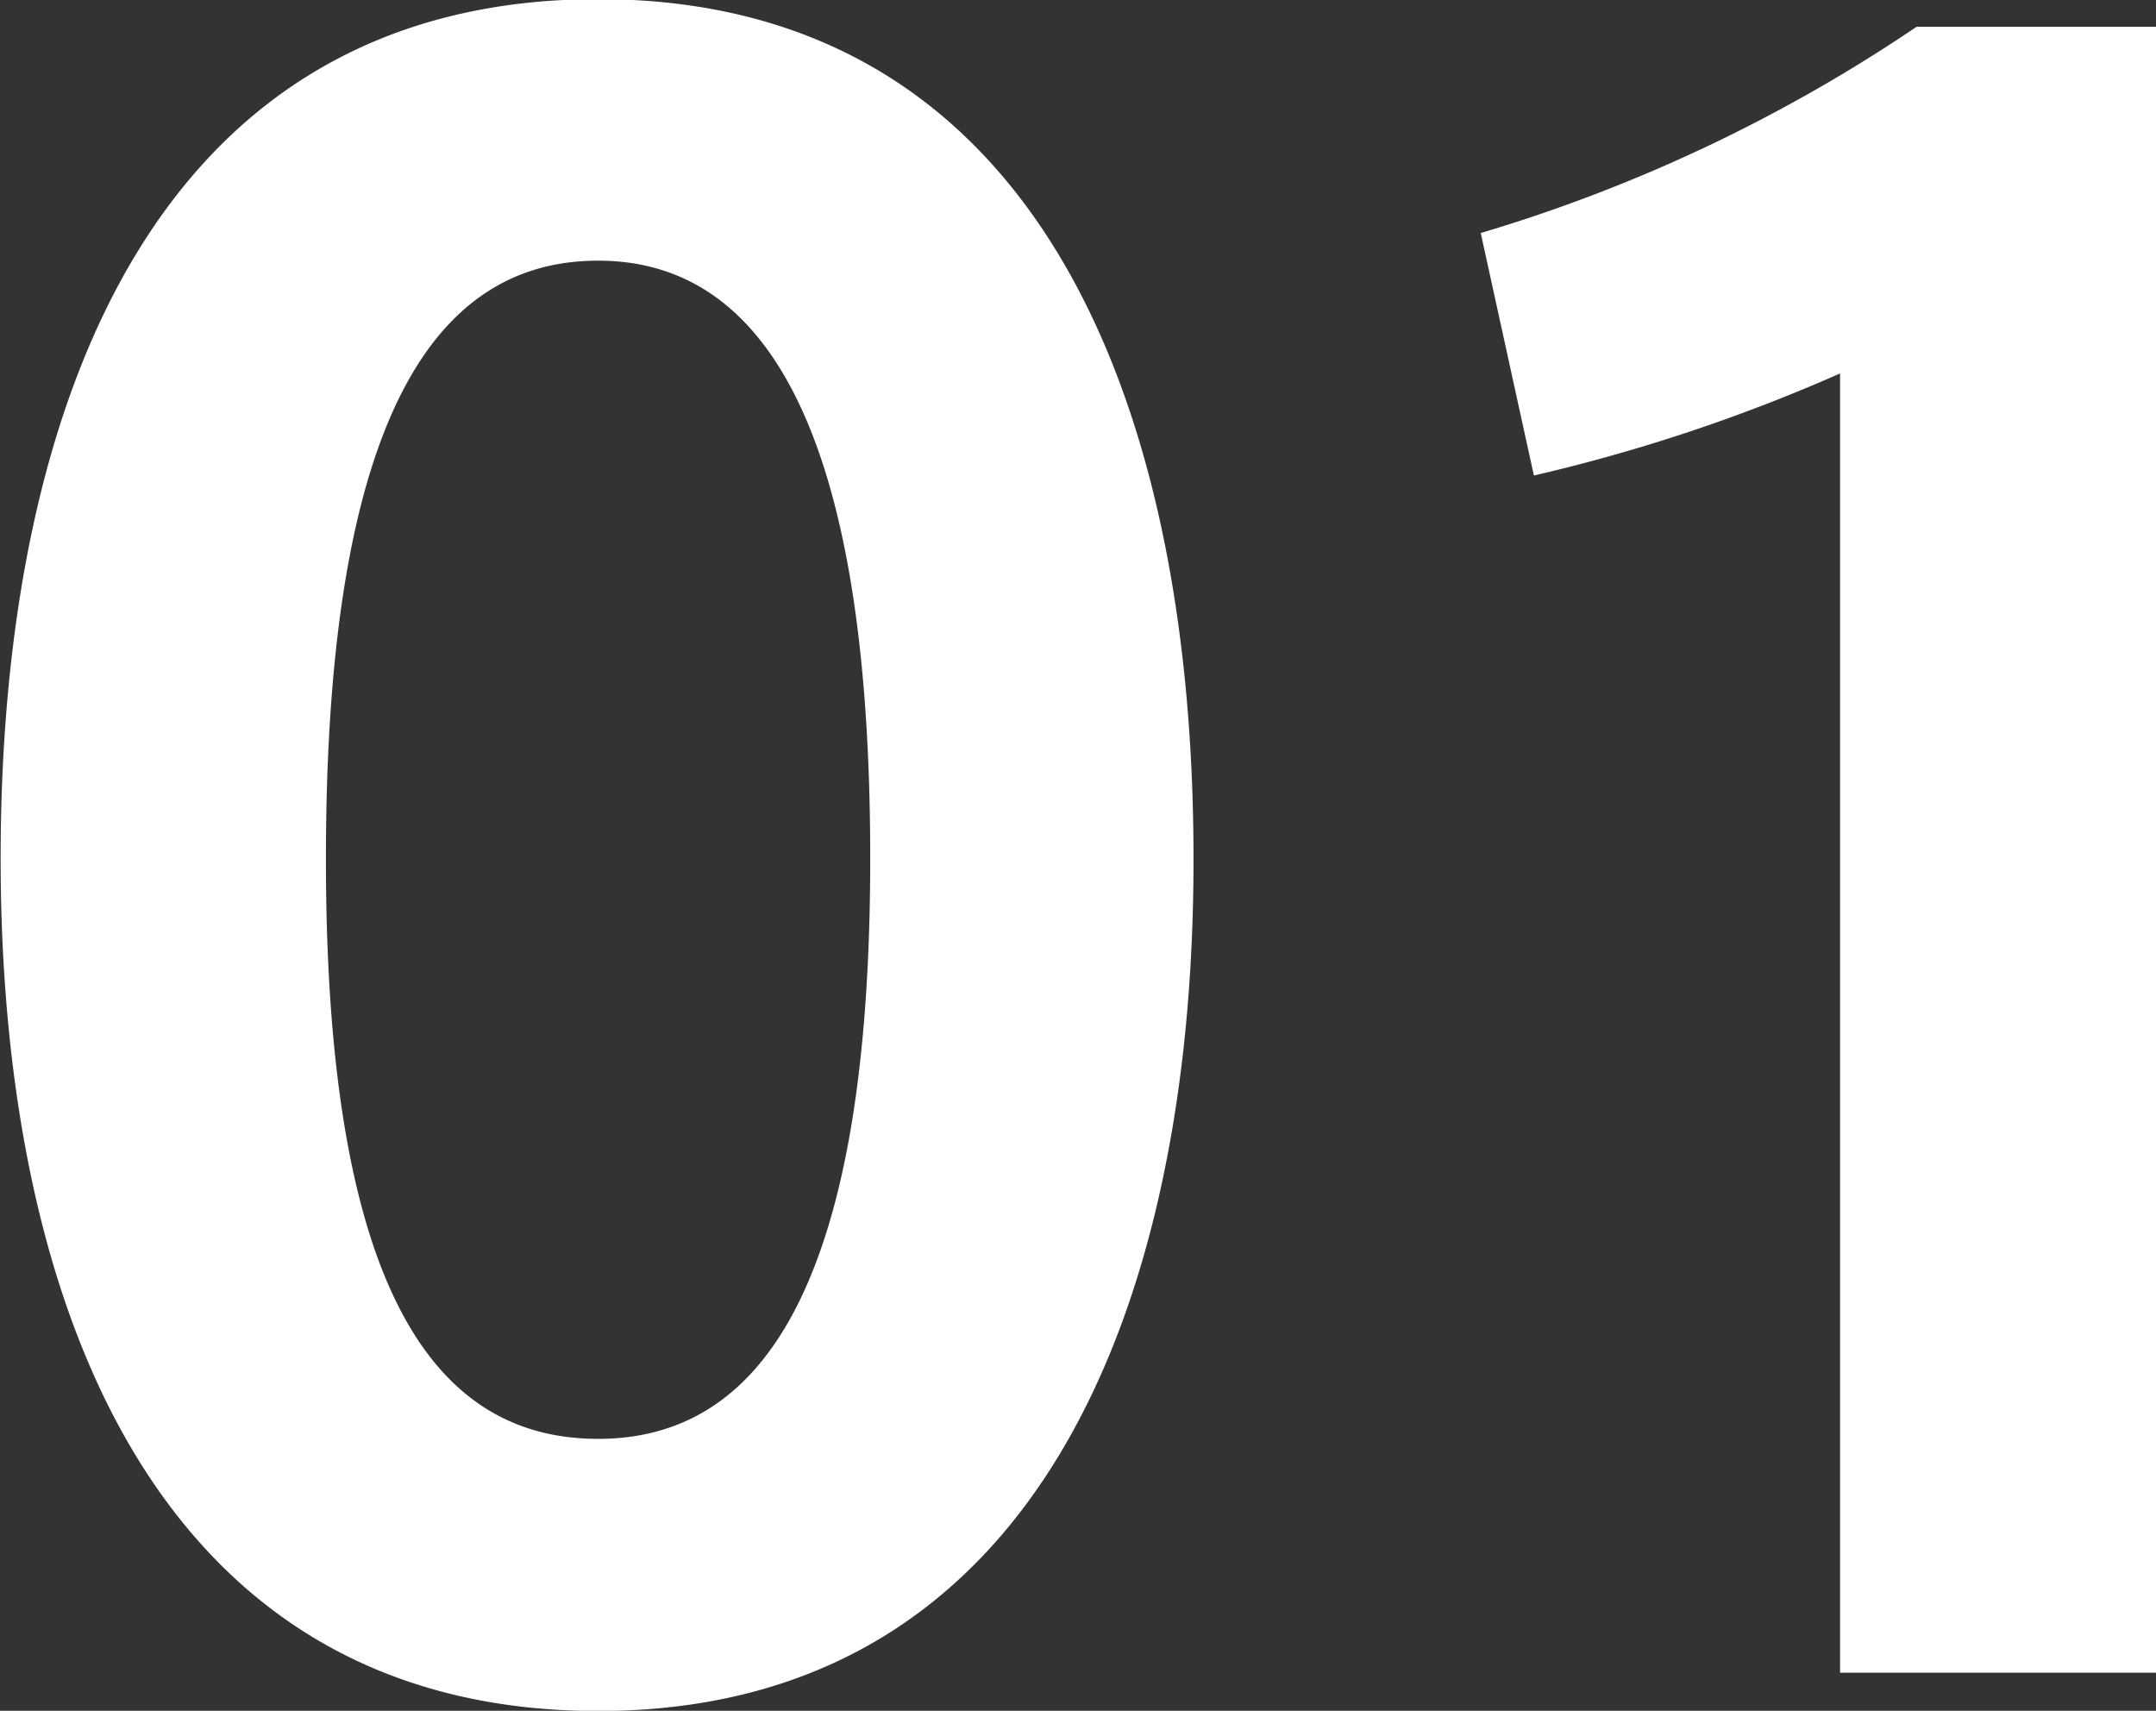 <svg xmlns="http://www.w3.org/2000/svg" width="20.281" height="16.093" viewBox="0 0 20.281 16.093">
  <rect x="0" y="0" width="20.281" height="16.093" fill="#333333" stroke="none"/>
  <defs>
    <style>
      .cls-1 {
        fill: #fff;
        fill-rule: evenodd;
      }
    </style>
  </defs>
  <path id="_01" data-name="01" class="cls-1" d="M495.477,403.793c0-4.341-1.5-8.082-5.6-8.082-4.121,0-5.621,3.741-5.621,8.082,0,4.261,1.5,8.021,5.621,8.021,4.1,0,5.6-3.76,5.6-8v-0.02Zm-8.161,0c0-4.321,1.12-5.622,2.56-5.622,1.42,0,2.56,1.3,2.56,5.622,0,4.241-1.14,5.461-2.56,5.461-1.44,0-2.56-1.22-2.56-5.441v-0.02Zm14.243-4.561v12.222h2.98V395.971h-2.26a14.88,14.88,0,0,1-4.1,1.94l0.5,2.281A16.128,16.128,0,0,0,501.559,399.232Z" transform="translate(-484.25 -395.719)"/>
</svg>
